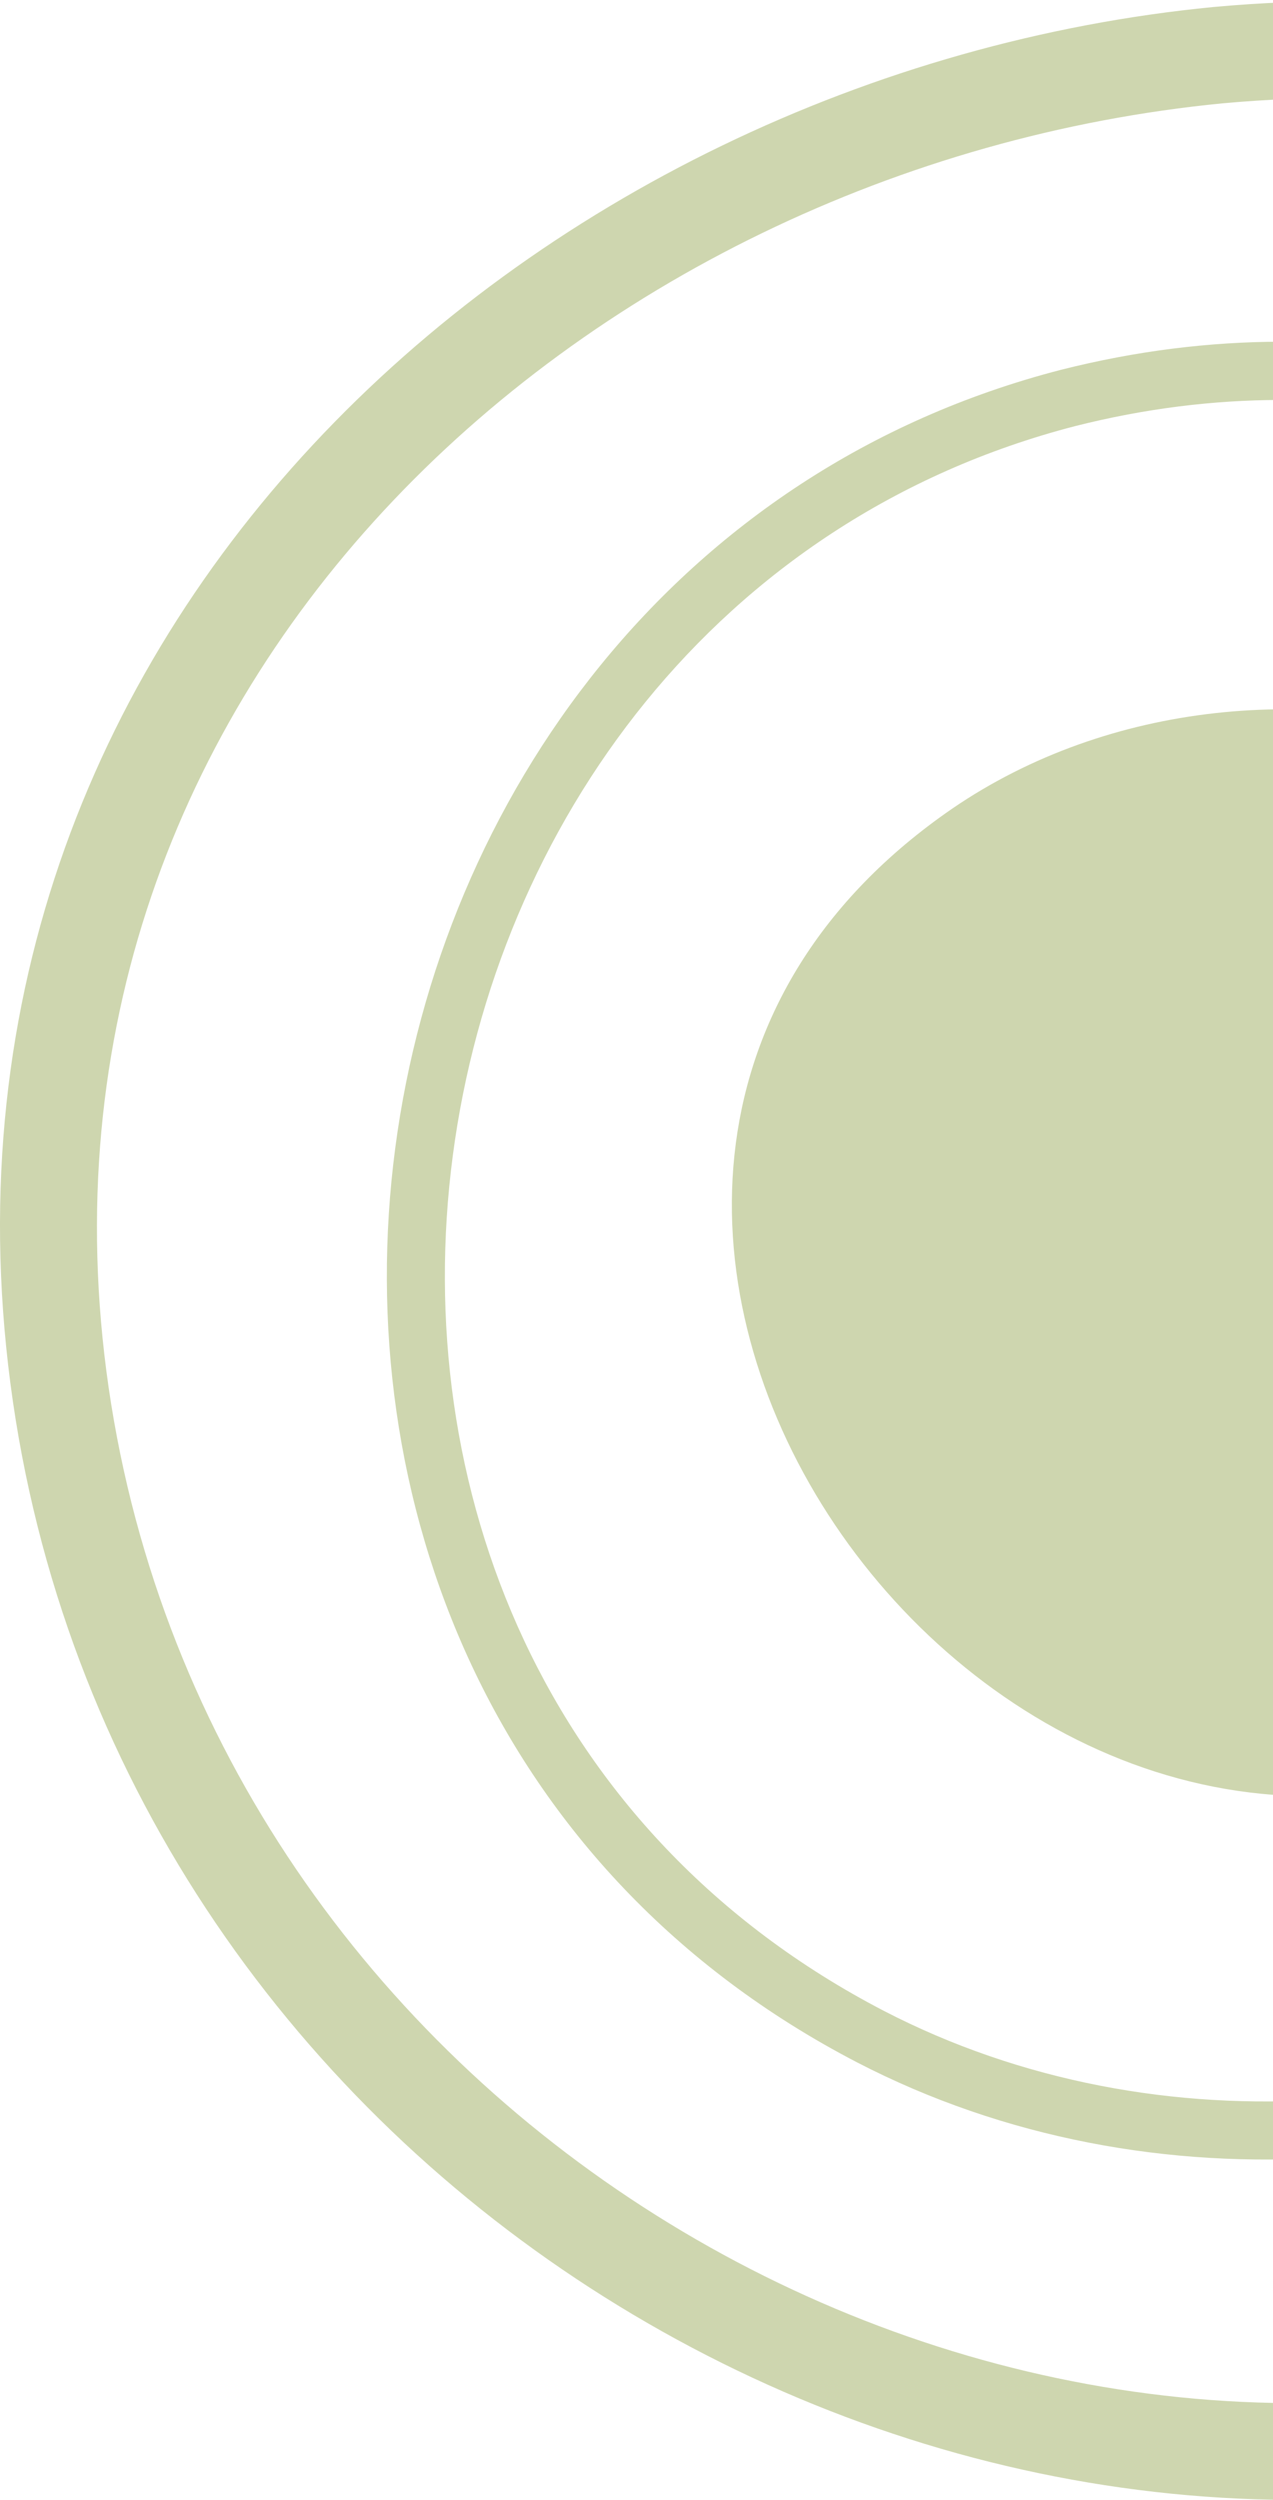 <svg width="384" height="754" viewBox="0 0 384 754" fill="none" xmlns="http://www.w3.org/2000/svg">
<path fill-rule="evenodd" clip-rule="evenodd" d="M745.328 366.027C753.164 171.991 584.653 11.472 368.8 31.167C175.195 50.015 -0.694 209.233 33.54 423.53C68.074 638.633 295.374 772.11 491.354 709.174C569.954 683.42 637.207 627.633 682.867 555.848L682.882 555.825L682.896 555.803C723.713 492.155 743.36 426.846 745.323 366.144L745.325 366.086L745.328 366.027ZM774.49 367.152C783.06 154.175 598.17 -19.092 366.103 2.107L366.06 2.111L366.018 2.115C161.001 22.052 -32.954 192.339 4.722 428.145L4.724 428.156C42.108 661.008 287.396 805.355 500.322 736.947L500.362 736.934L500.401 736.921C586.166 708.83 658.623 648.331 707.479 571.533C750.887 503.834 772.332 433.491 774.49 367.152Z" fill="#CED6AF"/>
<path fill-rule="evenodd" clip-rule="evenodd" d="M643.289 370.378C634.31 222.942 492.721 85.965 324.391 128.499C215.912 156.545 149.689 249.016 136.591 348.51C123.506 447.912 163.606 553.031 266.666 606.521C348.923 649.105 453.366 640.883 530.998 588.749C615.754 530.204 648.235 449.174 643.29 370.395L643.289 370.378ZM660.767 369.308C651.249 213.081 501.061 65.779 320.078 111.528L320.055 111.534L320.033 111.54C203.519 141.651 133.102 240.854 119.23 346.224C105.346 451.693 147.954 564.636 258.599 622.063L258.607 622.067C346.885 667.771 458.172 658.774 540.811 603.253L540.857 603.221L540.903 603.19C630.774 541.133 666.092 454.192 660.767 369.308Z" fill="#CED6AF"/>
<path d="M557.504 372C557.504 439.842 514.352 506.606 452.707 530.297C288.318 597.062 125.984 354.77 287.291 243.855C381.814 179.243 537.983 221.241 555.449 350.463C556.477 358.001 557.504 364.462 557.504 372Z" fill="#CED6AF"/>
</svg>
